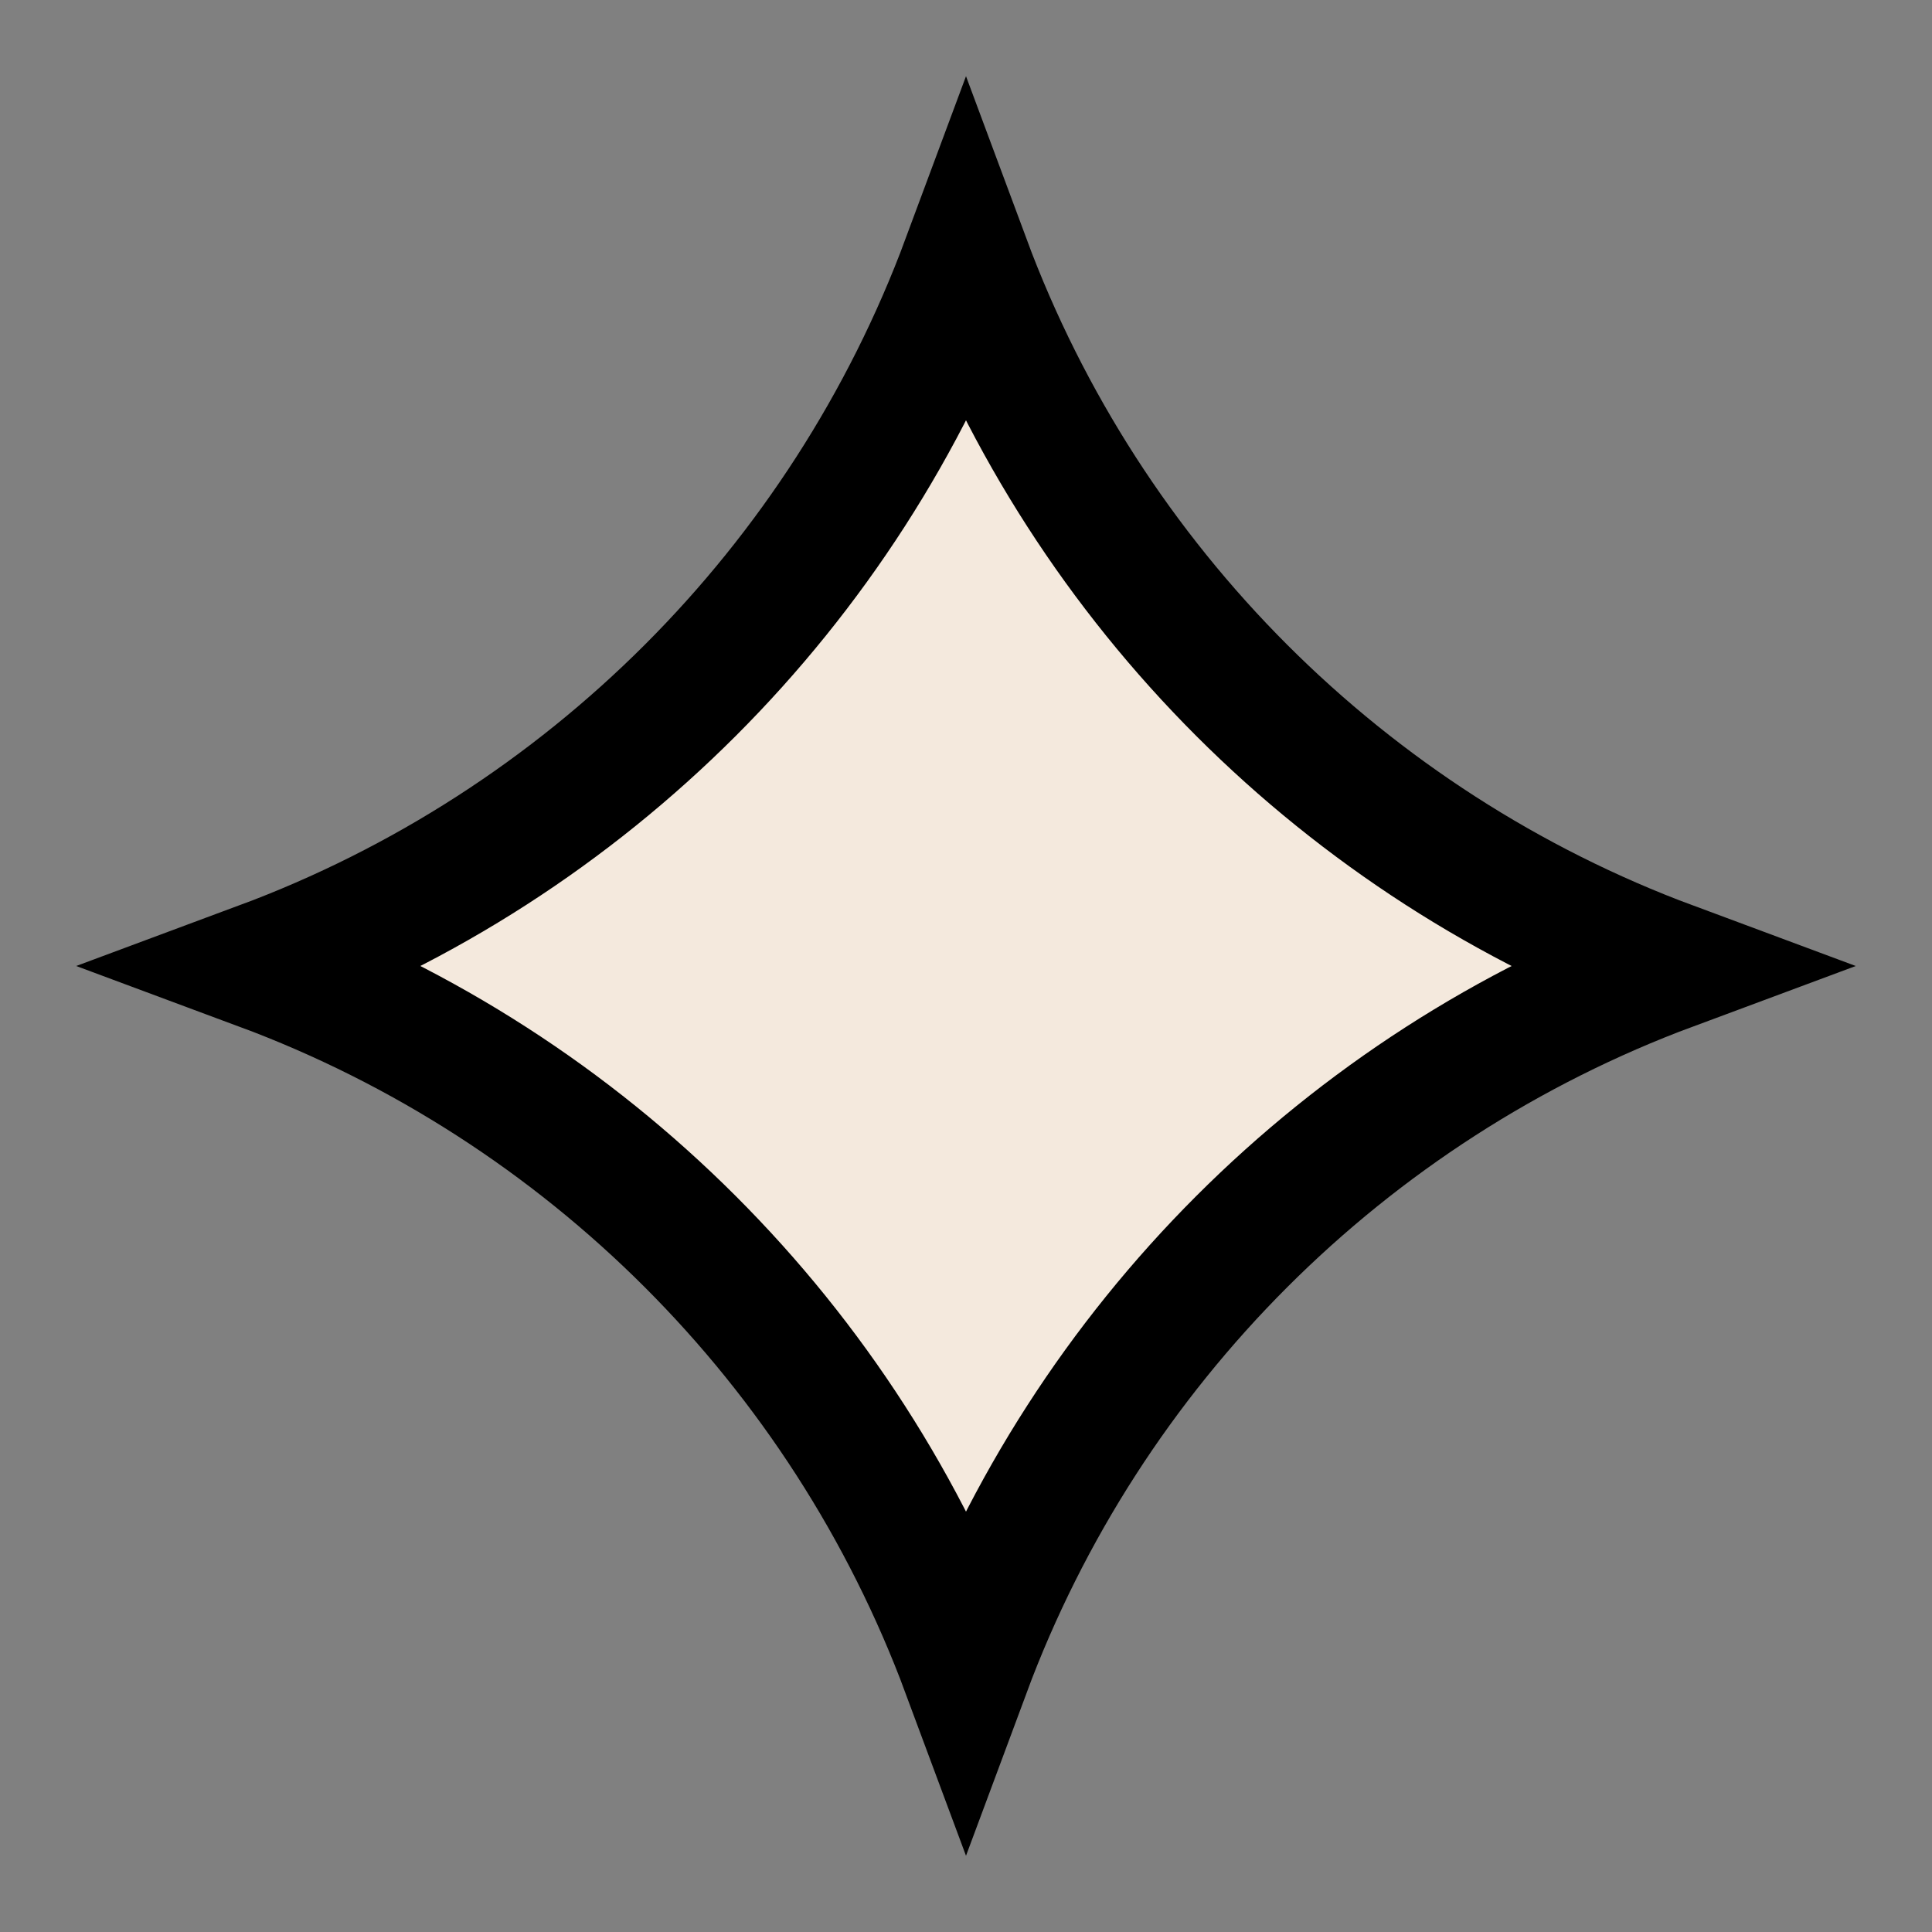 <svg width="60" height="60" viewBox="0 0 60 60" fill="none" xmlns="http://www.w3.org/2000/svg">
<rect x="0" y="0" width="60" height="60" fill="#808080" stroke="none"/>
<path d="M8.107 30C18.228 26.238 26.238 18.228 30 8.107C33.762 18.228 41.771 26.238 51.892 30C41.771 33.762 33.762 41.771 30 51.892C26.238 41.771 18.228 33.762 8.107 30Z" fill="#F4E9DD" stroke="black" stroke-width="4"/>
</svg>

